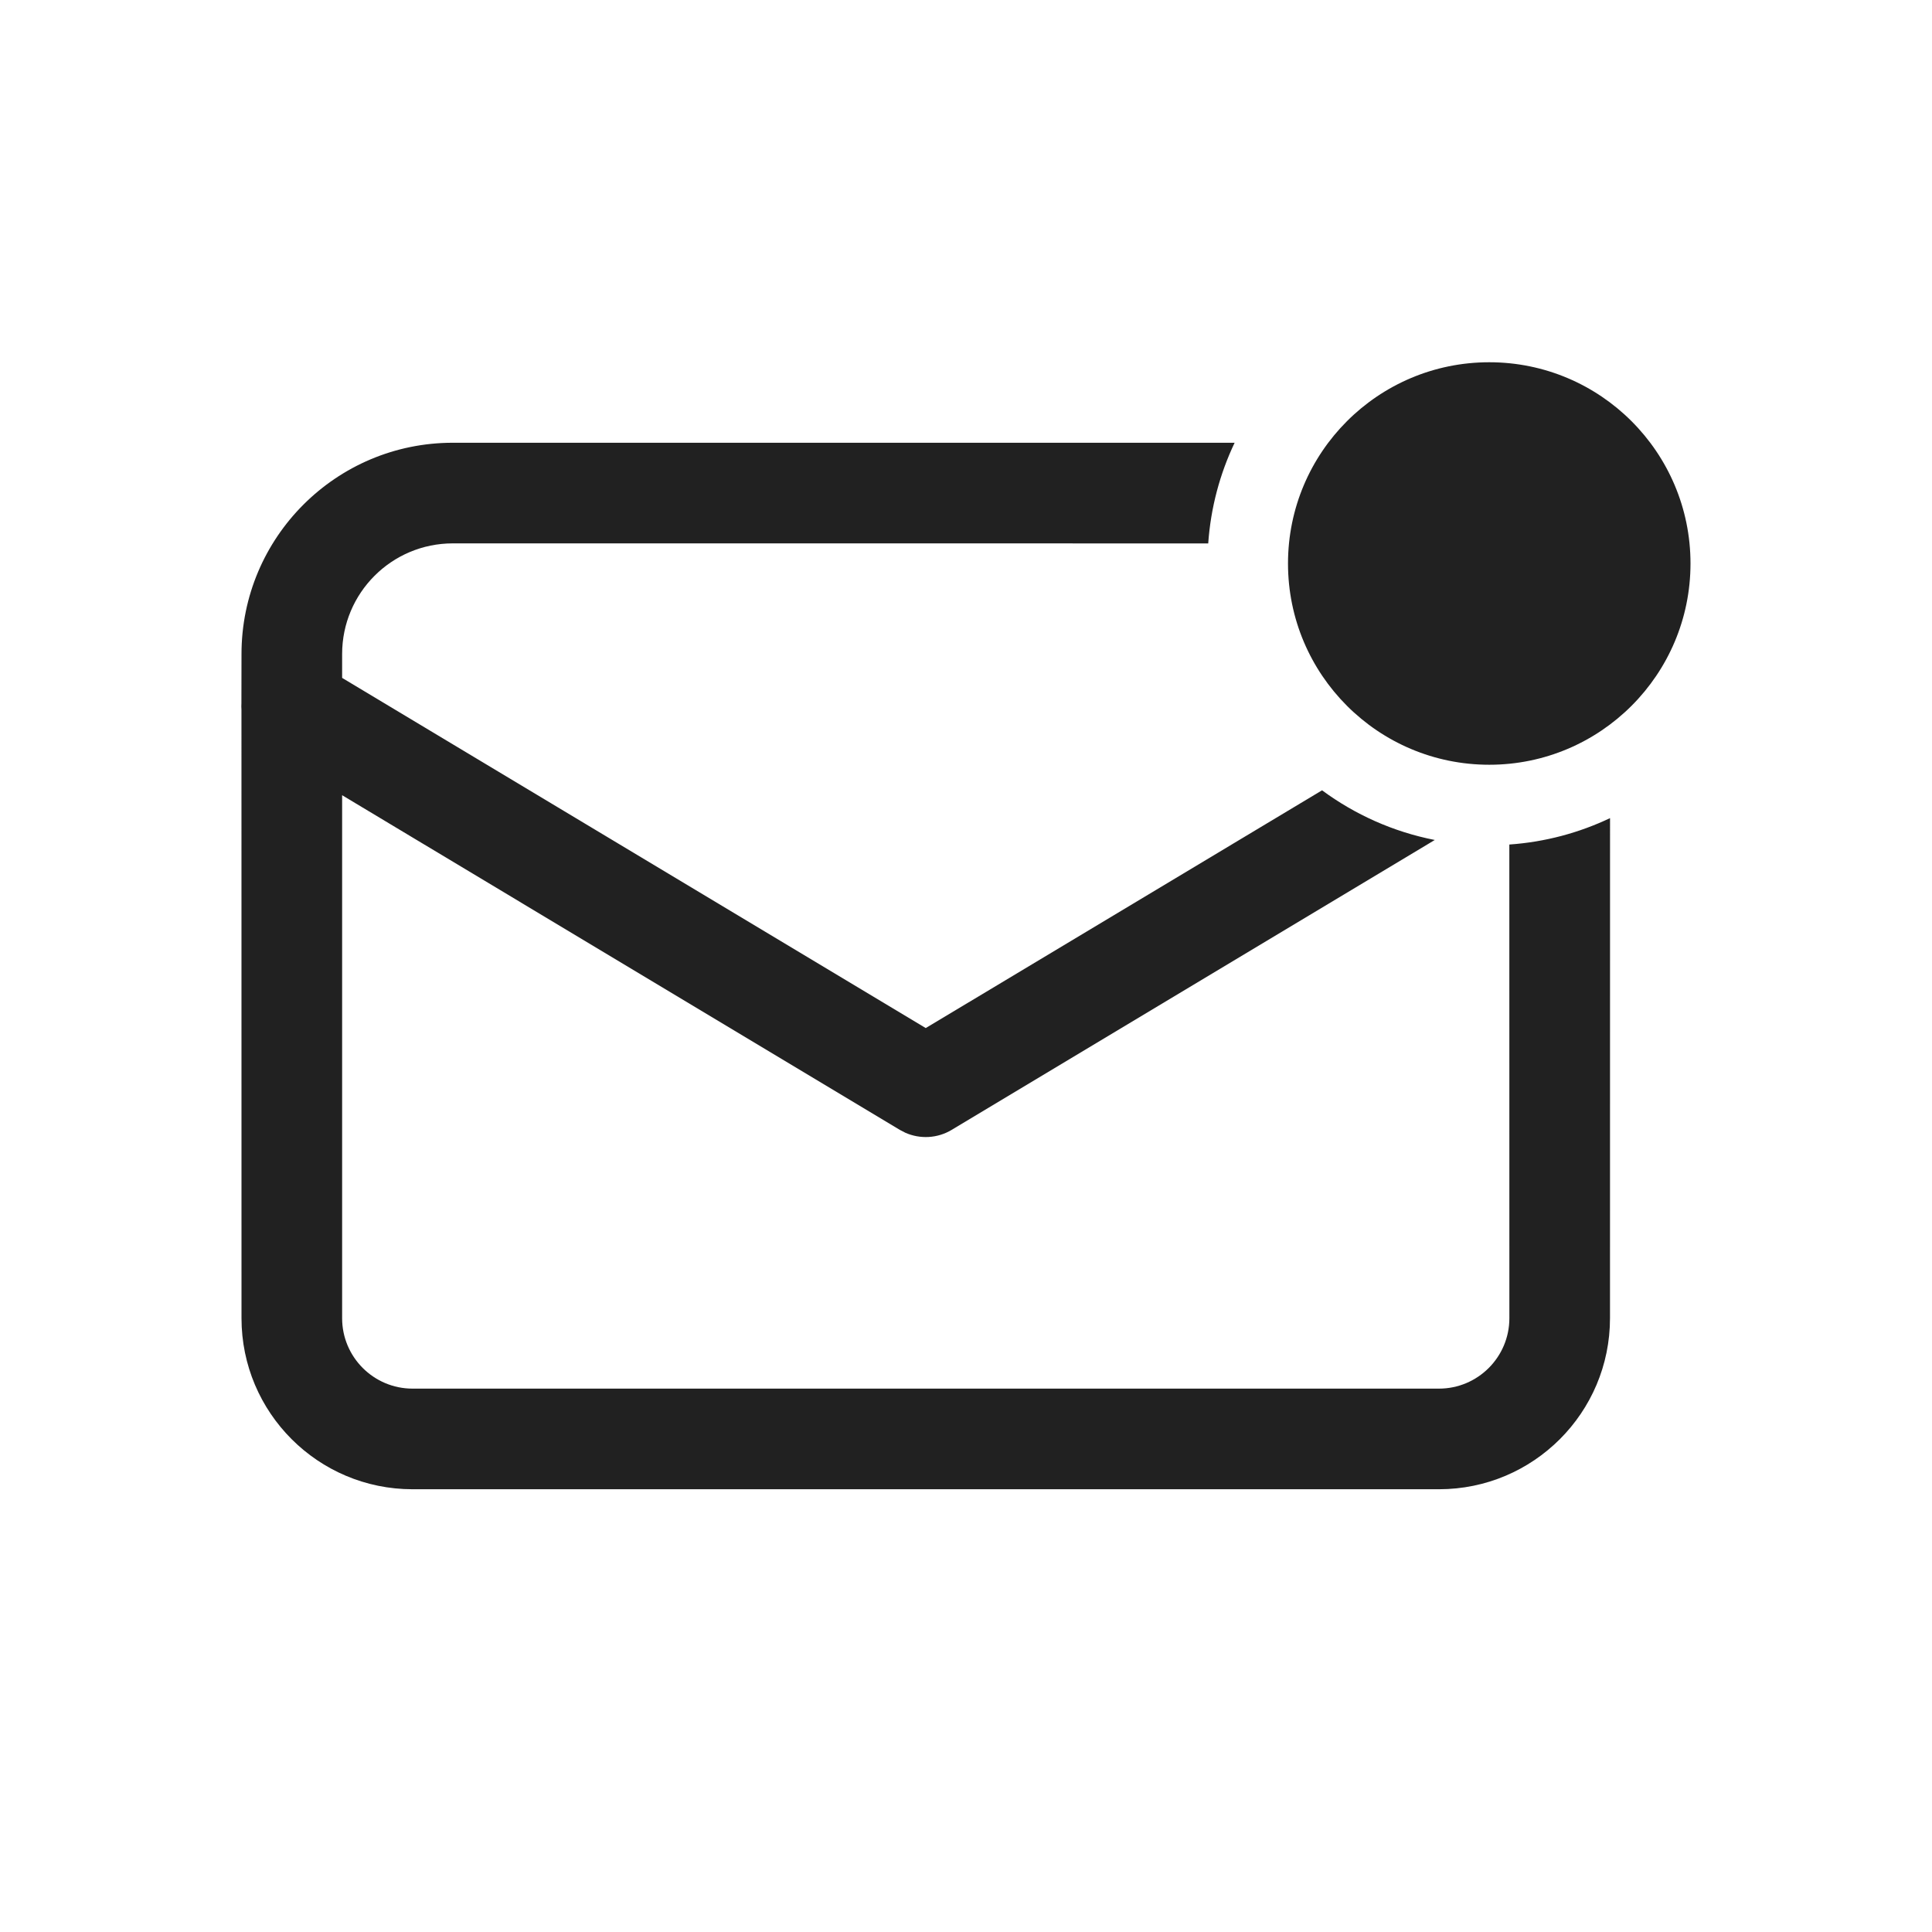 <?xml version="1.0" encoding="UTF-8"?>
<svg width="800px" height="800px" viewBox="0 0 48 48" version="1.1" xmlns="http://www.w3.org/2000/svg" xmlns:xlink="http://www.w3.org/1999/xlink">
    <!-- Скачано с сайта svg4.ru / Downloaded from svg4.ru -->
    <title>ic_fluent_mail_unread_48_regular</title>
    <desc>Created with Sketch.</desc>
    <g id="🔍-Product-Icons" stroke="none" stroke-width="1" fill="none" fill-rule="evenodd">
        <g id="ic_fluent_mail_unread_48_regular" fill="#212121" fill-rule="nonzero">
            <path d="M30.674,11 C30.309,11.767 30.08,12.611 30.018,13.501 L11.25,13.5 C9.731,13.5 8.5,14.731 8.5,16.25 L8.5,16.842 L23,25.542 L32.846,19.635 C33.662,20.237 34.614,20.667 35.647,20.869 L23.643,28.072 C23.291,28.283 22.861,28.306 22.492,28.142 L22.357,28.072 L8.5,19.757 L8.5,32.75 C8.5,33.716 9.284,34.5 10.25,34.5 L35.75,34.5 C36.716,34.5 37.5,33.716 37.5,32.75 L37.499,20.982 C38.389,20.92 39.233,20.691 40.001,20.326 L40,32.75 C40,35.097 38.097,37 35.75,37 L10.25,37 C7.903,37 6,35.097 6,32.75 L5.999,17.636 C5.995,17.58 5.995,17.525 5.998,17.469 L6,16.25 C6,13.351 8.351,11 11.25,11 L30.674,11 Z M37,9 C39.761,9 42,11.239 42,14 C42,16.761 39.761,19 37,19 C34.239,19 32,16.761 32,14 C32,11.239 34.239,9 37,9 Z" id="🎨-Color">
</path>
        </g>
    </g>
</svg>